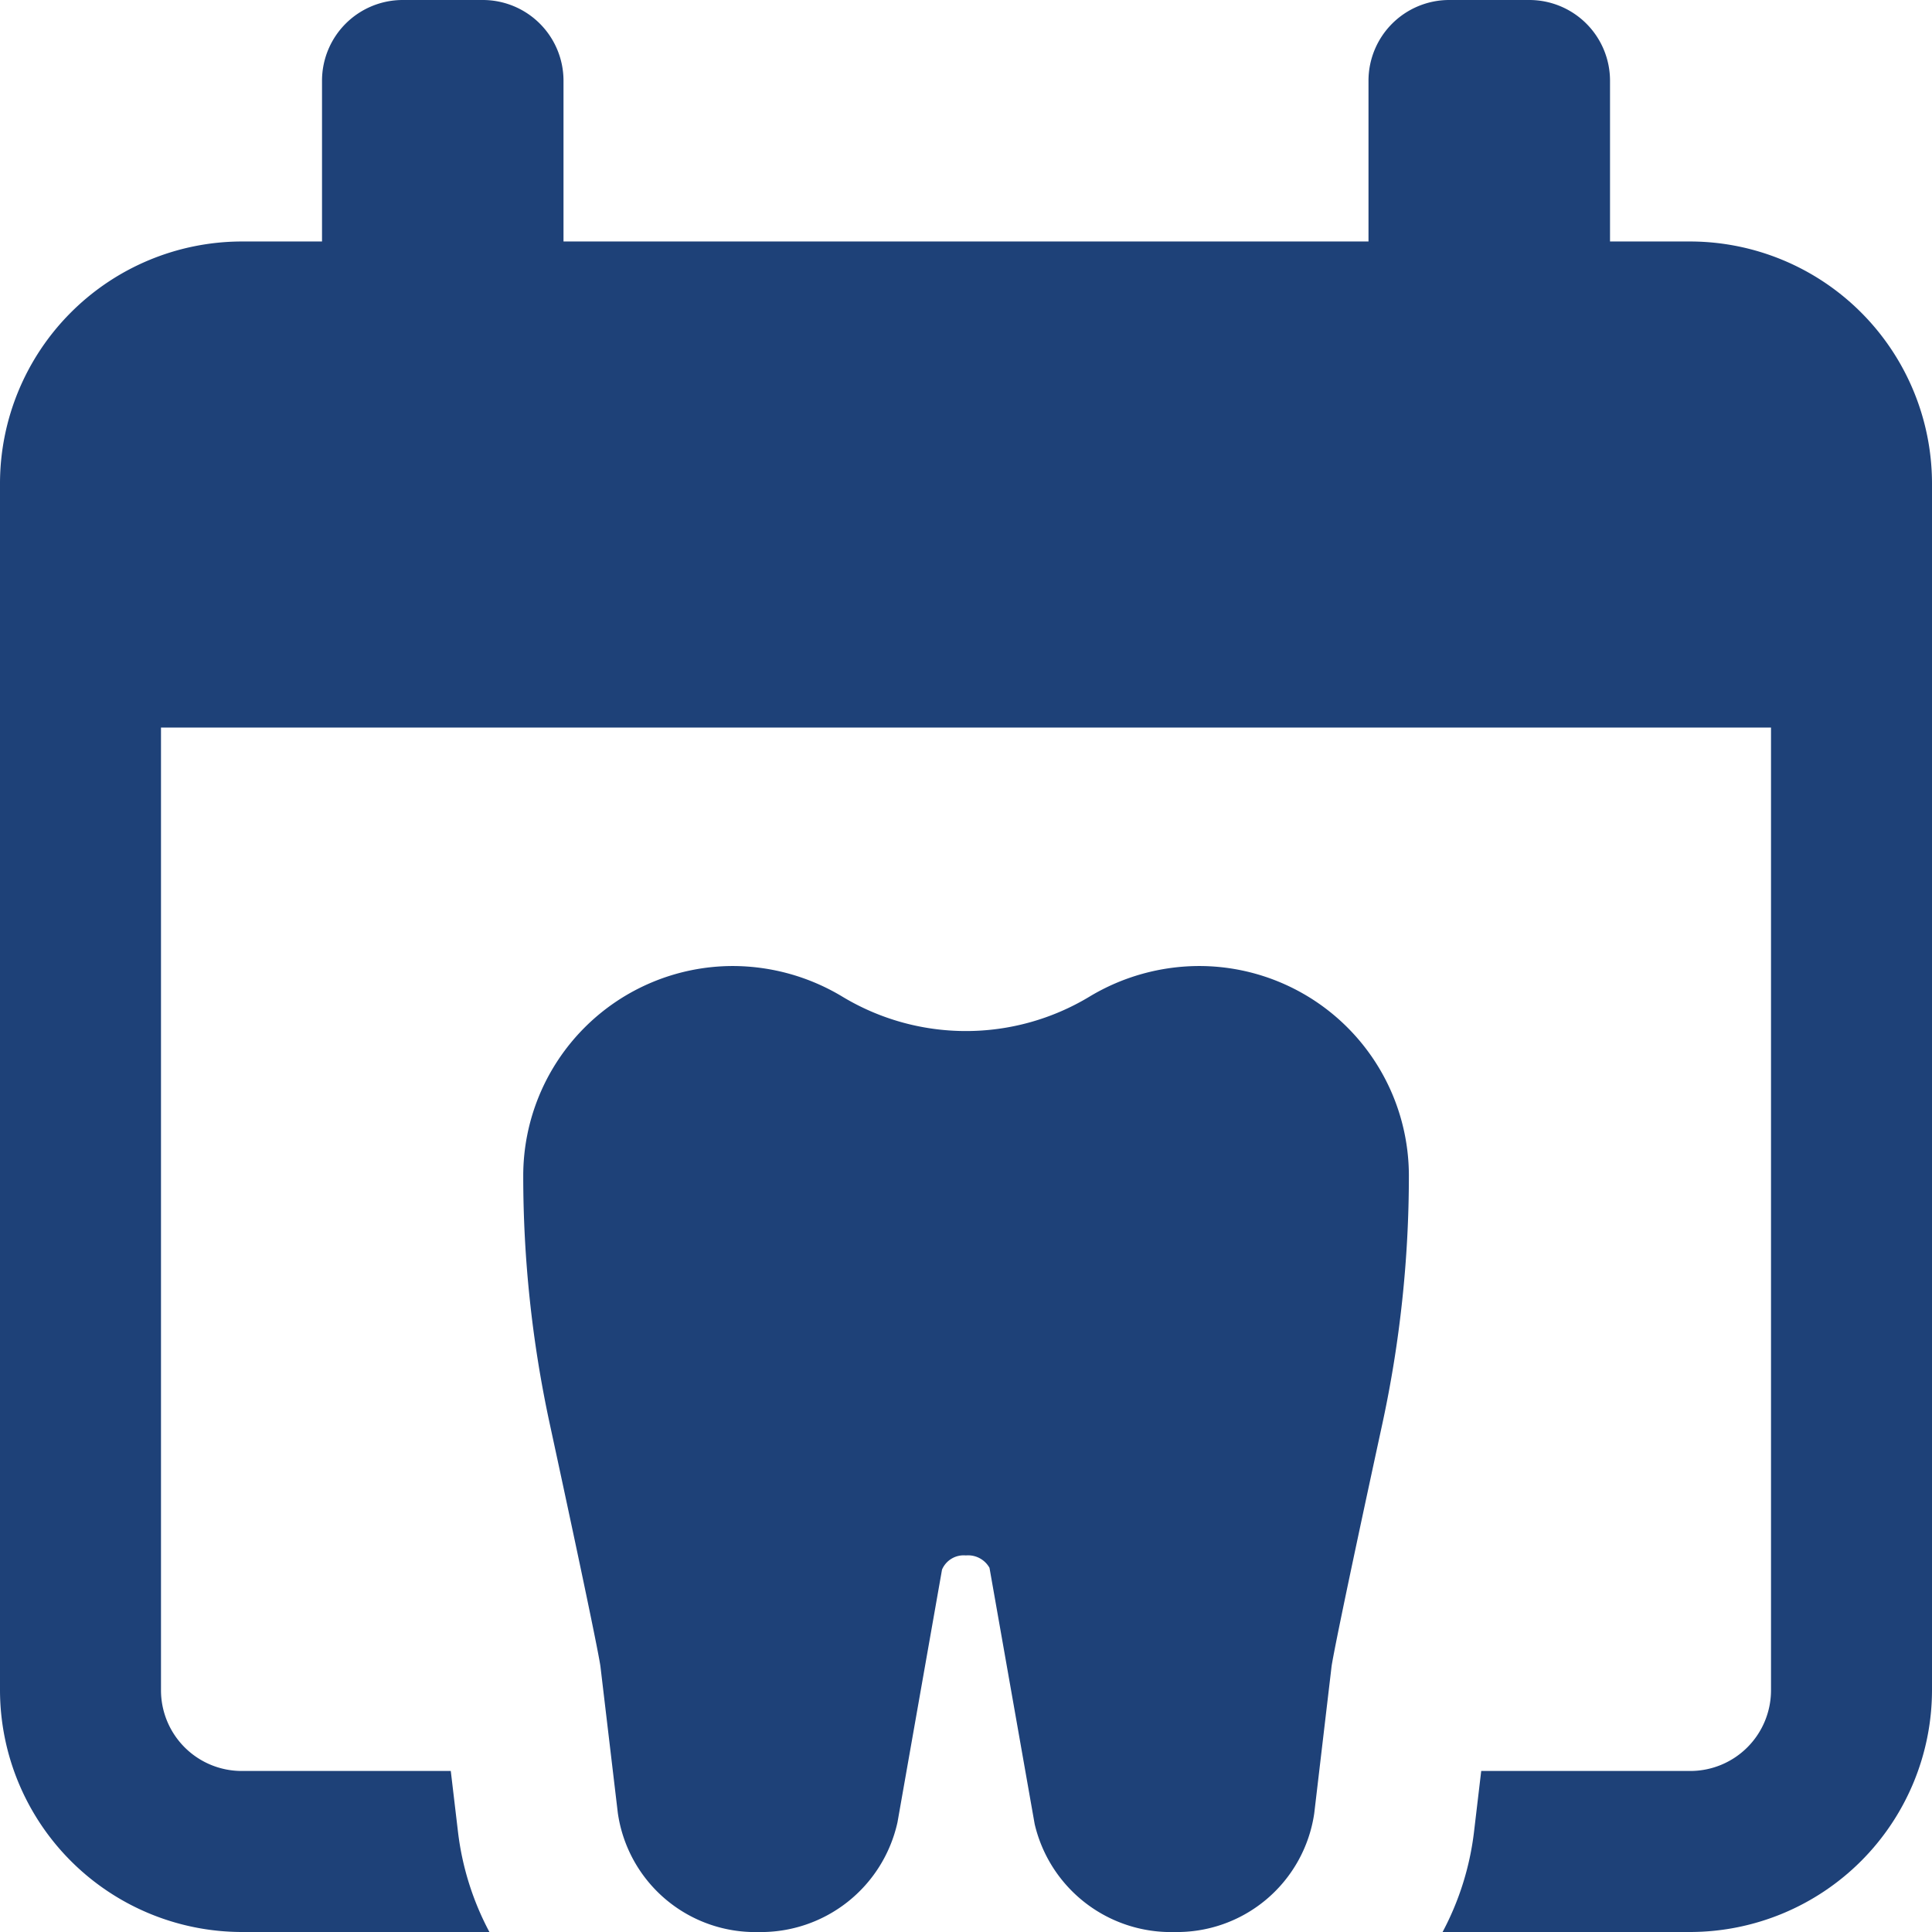 <svg id="_022-schedule" data-name="022-schedule" xmlns="http://www.w3.org/2000/svg" width="48.555" height="48.555" viewBox="0 0 48.555 48.555">
  <path id="Caminho_868" data-name="Caminho 868" d="M22.843,36.278a3.516,3.516,0,0,1-3.49-2.715l-1.135-6.438a.616.616,0,0,0-.593-.312.592.592,0,0,0-.6.356l-1.119,6.349a3.517,3.517,0,0,1-3.494,2.76,3.489,3.489,0,0,1-3.534-2.986L8.44,29.6c-.026-.19-.225-1.244-1.275-6.1A29.5,29.5,0,0,1,6.5,17.274,5.273,5.273,0,0,1,11.758,12a5.352,5.352,0,0,1,2.758.767,6.009,6.009,0,0,0,6.219,0A5.359,5.359,0,0,1,23.5,12a5.273,5.273,0,0,1,5.258,5.274,29.534,29.534,0,0,1-.666,6.227c-1.05,4.847-1.248,5.9-1.277,6.1l-.435,3.69a3.486,3.486,0,0,1-3.534,2.986Z" transform="translate(6.65 12.278)" fill="#1e4178"/>
  <path id="Caminho_869" data-name="Caminho 869" d="M42.486,6.069H40.463V2.023A2.029,2.029,0,0,0,38.44,0H36.416a2.029,2.029,0,0,0-2.023,2.023V6.069H14.162V2.023A2.029,2.029,0,0,0,12.139,0H10.116A2.029,2.029,0,0,0,8.093,2.023V6.069H6.069A6.087,6.087,0,0,0,0,12.139V42.486a6.087,6.087,0,0,0,6.069,6.069H12.3a7.134,7.134,0,0,1-.789-2.509l-.182-1.538H6.069a2.029,2.029,0,0,1-2.023-2.023v-24.2H44.509v24.2a2.029,2.029,0,0,1-2.023,2.023h-5.26l-.182,1.538a7.134,7.134,0,0,1-.789,2.509h6.231a6.087,6.087,0,0,0,6.069-6.069V12.139A6.087,6.087,0,0,0,42.486,6.069Z" fill="#1e4178"/>
</svg>
